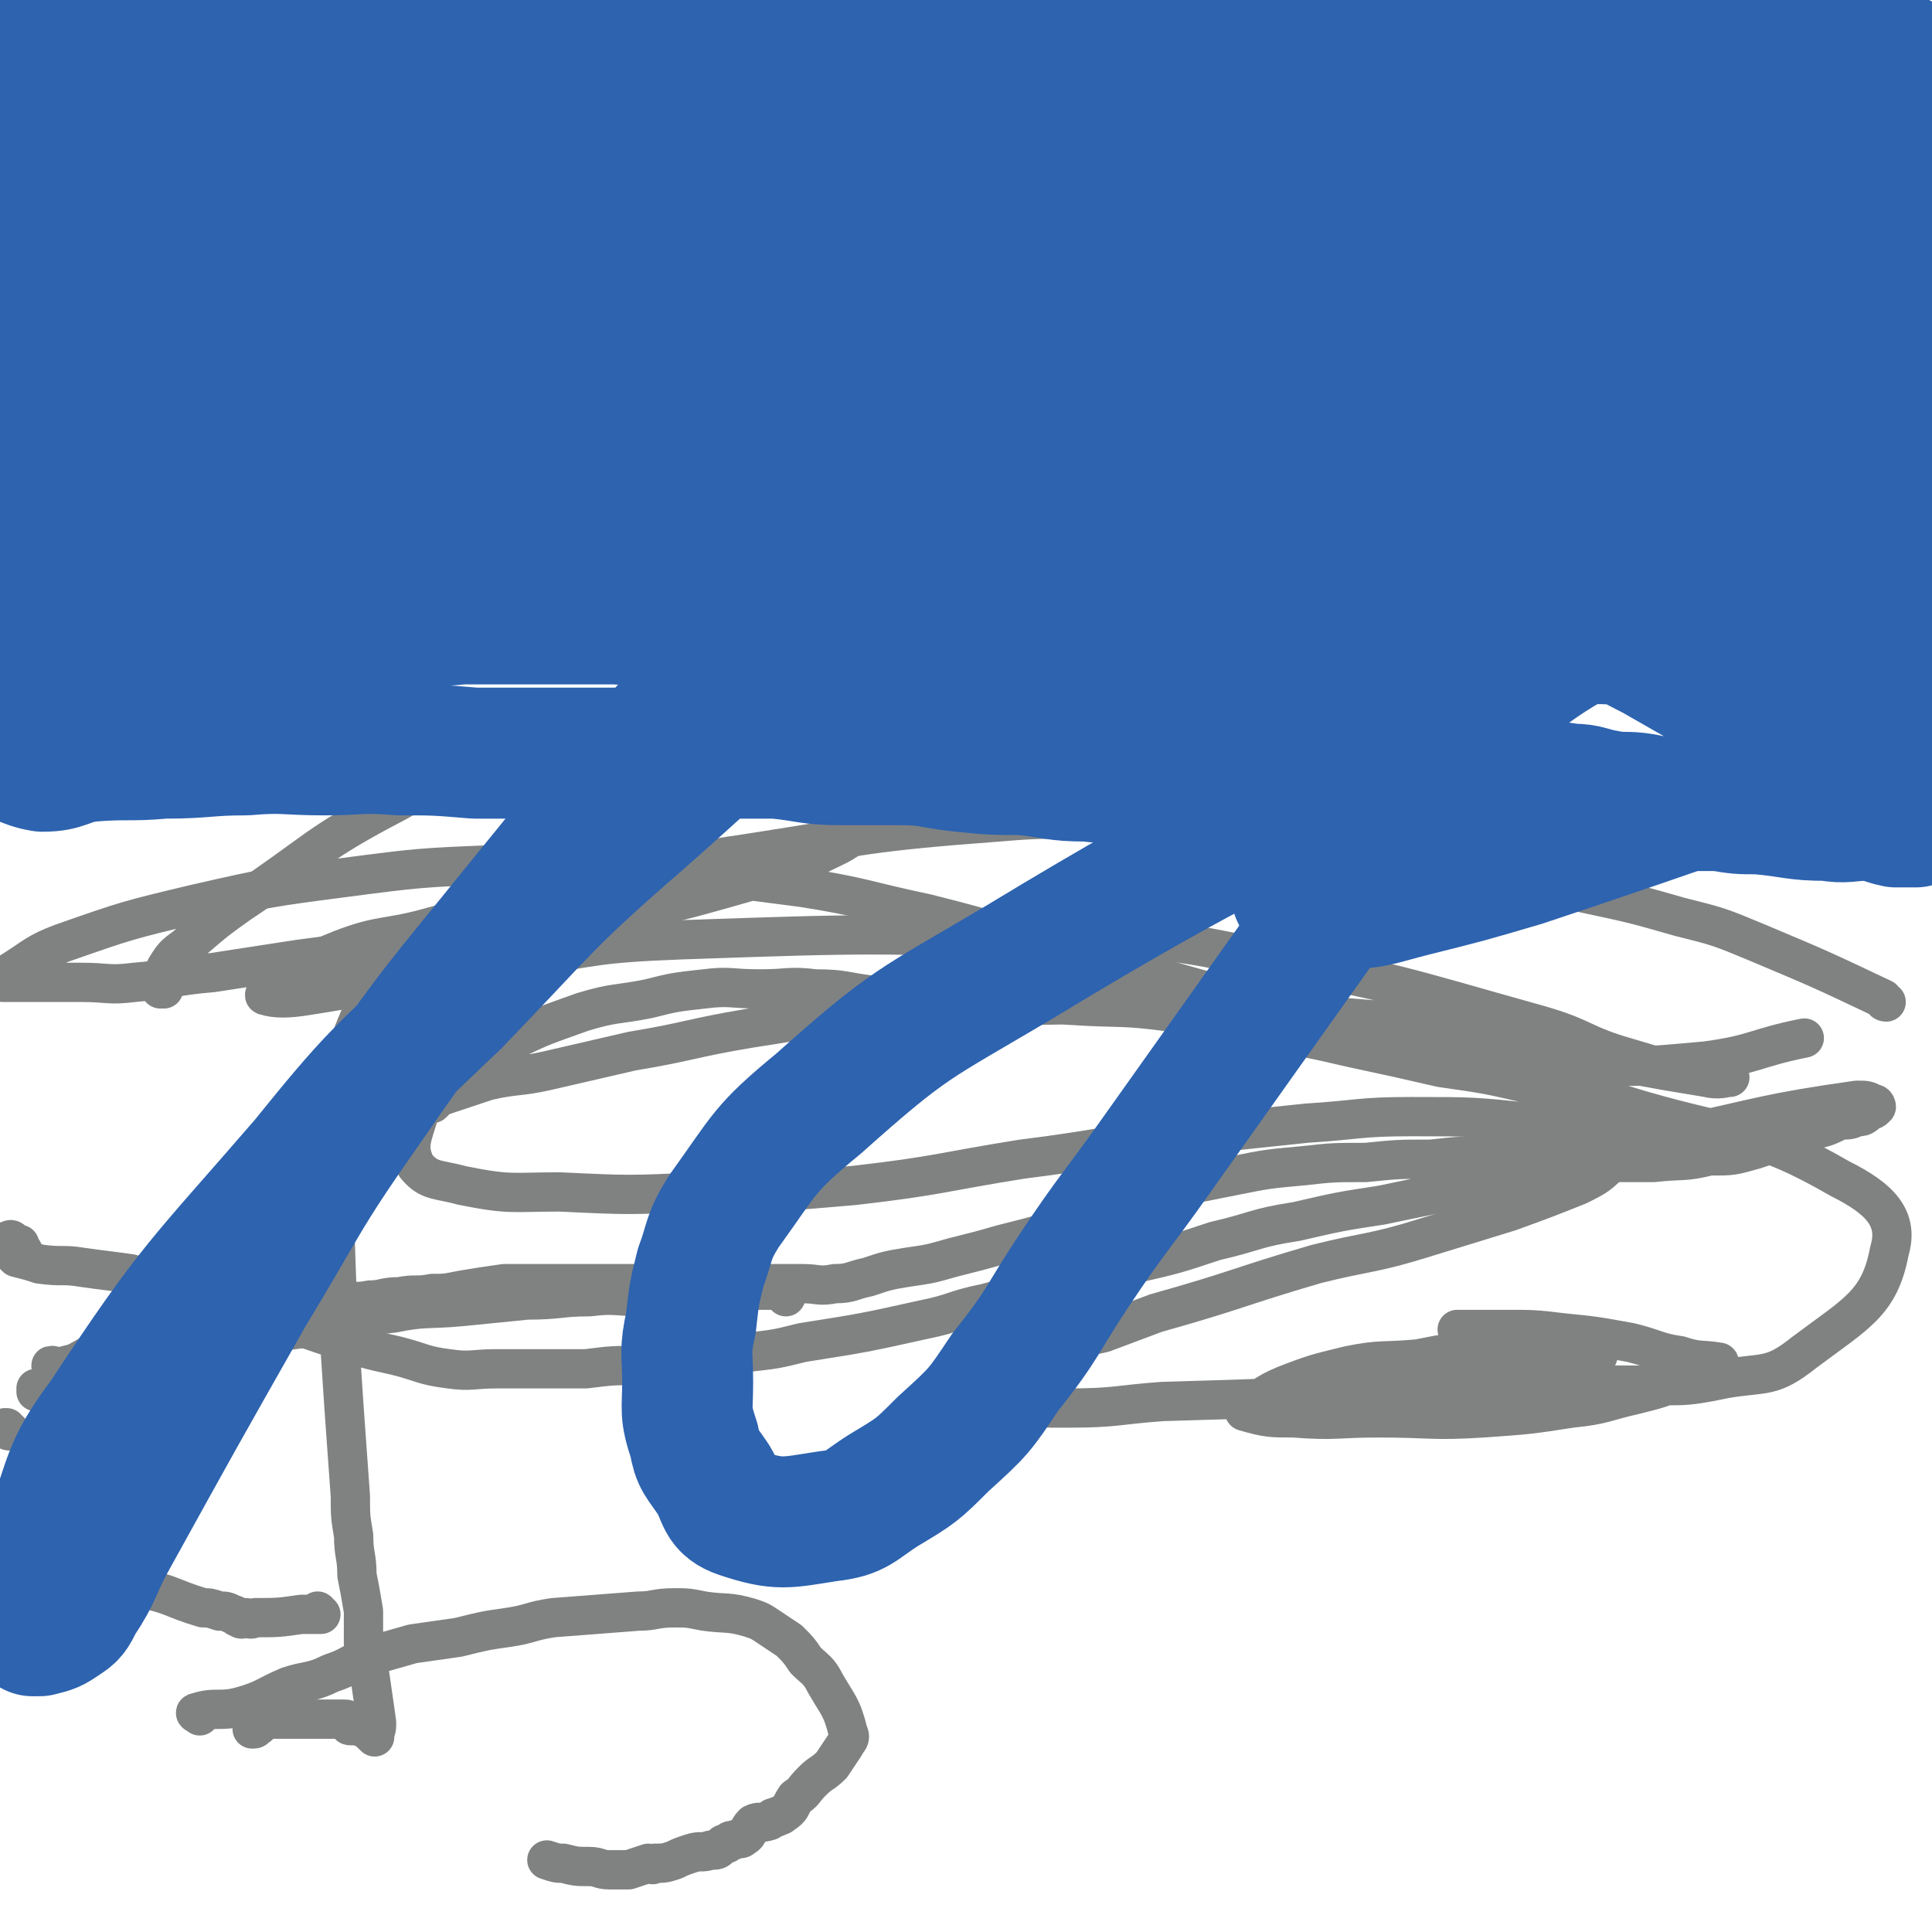 <svg viewBox='0 0 590 590' version='1.1' xmlns='http://www.w3.org/2000/svg' xmlns:xlink='http://www.w3.org/1999/xlink'><g fill='none' stroke='#808282' stroke-width='12' stroke-linecap='round' stroke-linejoin='round'><path d='M3,437c-1,0 -1,-1 -1,-1 -1,0 0,0 0,0 0,0 0,0 0,0 '/><path d='M12,425c0,0 -1,-1 -1,-1 0,0 0,0 0,1 0,0 0,0 0,0 1,0 0,-1 0,-1 0,0 0,1 0,1 5,-3 5,-4 9,-7 7,-4 7,-4 13,-7 7,-4 7,-4 15,-6 15,-4 15,-3 31,-6 7,-1 7,-1 14,-2 5,0 5,0 11,0 4,0 4,1 9,0 4,0 4,-1 9,-1 5,-1 5,0 10,-1 4,0 4,0 9,-1 6,-1 6,-1 13,-2 4,0 4,0 8,0 4,0 4,0 8,0 8,0 8,0 16,0 5,0 5,0 10,0 5,0 5,0 10,0 10,0 10,0 20,0 5,0 5,0 10,0 4,0 4,0 9,0 5,0 5,1 10,0 5,0 5,-1 10,-2 6,-2 6,-2 12,-3 7,-1 7,-1 14,-3 8,-2 8,-2 15,-4 8,-2 8,-2 15,-4 8,-3 8,-5 16,-8 19,-5 20,-5 40,-9 10,-2 10,-2 21,-3 9,-1 9,-1 19,-1 10,-1 10,-1 20,-1 9,-1 9,-1 19,-1 9,0 9,1 17,1 9,1 9,1 17,1 7,0 8,0 15,0 9,-1 9,0 17,-2 7,0 7,0 14,-2 9,-3 9,-3 18,-6 4,-1 4,-1 8,-3 3,0 3,0 5,-1 2,0 2,0 4,-2 1,0 1,0 2,-1 0,0 0,0 0,0 0,0 0,-1 -1,-1 -2,-1 -2,-1 -5,-1 -28,4 -28,5 -56,11 -16,3 -16,4 -32,8 -28,7 -28,7 -57,13 -13,2 -13,2 -26,5 -13,2 -12,3 -25,6 -12,4 -12,4 -25,7 -12,3 -12,3 -24,6 -10,3 -10,3 -21,6 -10,2 -9,3 -19,5 -18,4 -18,4 -37,7 -8,2 -8,2 -17,3 -8,1 -8,1 -17,2 -8,1 -8,1 -16,2 -8,0 -8,0 -16,1 -7,0 -7,0 -14,0 -7,0 -7,0 -13,0 -8,0 -8,1 -15,0 -8,-1 -8,-2 -16,-4 -9,-2 -9,-2 -18,-5 -9,-3 -9,-3 -17,-6 -16,-4 -16,-4 -31,-9 -8,-2 -8,-3 -15,-5 -7,-1 -8,-1 -15,-2 -6,-1 -6,0 -13,-1 -3,-1 -3,-1 -7,-2 -1,-1 -1,-1 -2,-2 -1,-1 -1,-1 -1,-2 0,0 0,0 0,0 0,-1 0,-1 0,-1 0,0 0,0 0,0 1,0 1,-1 2,0 0,0 -1,1 0,2 0,0 0,-1 1,-1 0,0 1,0 1,0 0,1 0,1 0,2 0,0 1,0 1,0 0,0 0,0 0,0 0,0 -1,0 -1,-1 '/><path d='M115,302c0,0 0,0 -1,-1 0,0 1,1 1,1 0,0 0,0 0,0 0,0 0,-1 -1,-1 -5,12 -6,13 -10,26 -1,4 0,5 0,9 -1,8 -1,8 -2,15 0,9 0,9 0,17 1,31 1,31 3,61 1,14 1,14 2,28 0,6 0,6 1,12 0,6 1,6 1,12 1,5 1,5 2,11 0,5 0,5 0,10 1,5 1,5 2,10 1,7 1,7 2,14 0,2 0,2 -1,4 0,0 0,0 0,0 0,0 0,0 0,0 1,1 0,0 0,0 0,0 0,0 0,0 0,0 0,0 0,0 -2,-2 -2,-2 -5,-3 -1,0 -1,0 -1,0 -1,0 -1,0 -1,0 -1,0 0,-1 -1,-1 0,-1 0,-1 -1,-1 -5,0 -5,0 -10,0 -4,0 -4,0 -8,0 -3,0 -3,0 -5,0 -1,0 -1,0 -1,0 -1,0 -1,0 -1,0 0,0 0,0 0,0 0,0 0,0 -1,0 0,0 0,0 0,0 -1,1 0,1 0,2 0,0 -1,0 -1,0 0,1 0,1 -1,1 '/><path d='M61,524c0,0 -1,-1 -1,-1 0,0 0,0 1,0 0,0 0,0 0,0 0,1 -2,0 -1,0 6,-2 7,0 14,-2 7,-2 7,-3 14,-6 6,-2 7,-1 13,-4 6,-2 6,-3 11,-5 7,-2 7,-2 14,-4 7,-1 7,-1 14,-2 8,-2 8,-2 15,-3 7,-1 7,-2 14,-3 13,-1 13,-1 26,-2 5,0 5,-1 11,-1 4,0 4,0 9,1 7,1 7,0 14,2 3,1 3,1 6,3 3,2 3,2 6,4 3,3 3,3 5,6 3,3 4,3 6,7 4,7 5,7 7,15 1,2 0,2 -1,4 -2,3 -2,3 -4,6 -3,3 -3,2 -6,5 -3,3 -2,3 -5,5 -2,3 -1,3 -4,5 -1,1 -1,0 -2,1 -1,0 -1,0 -2,1 -3,1 -3,0 -5,1 -2,2 -1,3 -3,4 -1,1 -1,0 -3,1 -1,0 -1,0 -2,1 -1,0 -1,0 -2,1 -1,1 -1,1 -3,1 -3,1 -3,0 -6,1 -3,1 -3,1 -5,2 -3,1 -3,1 -6,1 -1,1 -1,0 -2,0 -3,1 -3,1 -6,2 -1,0 -1,0 -1,0 -1,0 -1,0 -1,0 -2,0 -2,0 -4,0 -3,0 -3,-1 -6,-1 -4,0 -4,0 -8,-1 -2,0 -2,0 -5,-1 0,0 0,0 0,0 '/><path d='M98,493c0,0 -1,-1 -1,-1 0,0 0,0 0,1 0,0 0,0 0,0 -3,0 -3,0 -5,0 -7,1 -7,1 -14,1 -2,1 -2,0 -3,0 -1,0 -1,1 -2,0 -1,0 -1,-1 -2,-1 -2,-1 -2,-1 -4,-1 -3,-1 -3,-1 -5,-1 -10,-3 -9,-4 -19,-6 -7,-1 -8,0 -15,-1 -7,0 -7,0 -14,-2 -7,-1 -7,-1 -14,-3 0,0 0,0 0,0 -1,-1 -1,-1 -1,-2 0,0 0,0 0,0 0,1 0,0 0,0 '/><path d='M17,418c-1,0 -1,-1 -1,-1 -1,0 0,0 0,1 0,0 0,0 0,0 0,0 0,-1 0,-1 -1,0 0,1 0,1 12,-3 12,-3 25,-5 10,-2 10,-2 19,-3 10,-2 11,-2 21,-3 10,-1 10,-1 20,-3 9,-1 9,-2 19,-3 10,-2 10,-1 21,-2 10,-1 10,-1 20,-2 10,0 10,-1 19,-1 8,-1 8,0 17,0 6,-1 6,-2 13,-2 6,-1 6,0 11,0 5,0 5,0 9,0 3,0 3,0 6,0 1,0 2,0 3,0 1,0 0,0 1,1 0,0 0,0 0,1 0,0 0,0 0,0 '/><path d='M50,302c0,0 -1,0 -1,-1 0,0 0,1 0,1 0,0 0,0 0,0 1,0 0,0 0,-1 0,0 0,1 0,1 2,-3 0,-4 2,-7 3,-5 4,-4 8,-8 7,-6 7,-6 14,-11 24,-16 23,-18 48,-31 14,-8 15,-7 31,-12 13,-5 13,-5 26,-7 13,-2 13,-2 26,-2 12,-1 12,-2 24,0 9,0 9,1 18,4 6,1 7,0 12,4 6,5 7,7 8,13 1,4 -1,5 -4,9 -5,4 -6,4 -12,7 -8,4 -8,4 -17,7 -21,6 -21,6 -41,11 -12,2 -12,1 -23,2 -12,2 -12,1 -23,3 -13,2 -13,3 -25,5 -15,2 -15,2 -30,4 -13,2 -13,2 -26,4 -12,1 -12,2 -24,3 -8,1 -8,0 -16,0 -6,0 -6,0 -11,0 -4,0 -4,0 -8,0 -2,0 -2,0 -5,0 0,0 0,0 0,0 1,-1 1,-2 2,-3 8,-5 8,-6 16,-9 20,-7 20,-7 41,-12 22,-5 22,-5 45,-8 23,-3 23,-3 47,-4 23,0 23,0 47,2 23,2 23,2 46,5 19,3 19,4 38,8 24,6 24,7 47,13 41,11 40,12 81,21 18,5 18,3 36,7 15,2 15,4 29,5 23,1 23,1 45,-1 15,-2 15,-4 30,-7 '/><path d='M576,306c-1,0 -1,-1 -1,-1 -19,-9 -19,-9 -38,-17 -12,-5 -12,-5 -24,-8 -14,-4 -14,-4 -28,-7 -14,-3 -14,-3 -29,-6 -15,-3 -15,-3 -30,-6 -17,-3 -17,-3 -35,-5 -20,-3 -20,-3 -40,-4 -23,-1 -23,-3 -46,-1 -40,3 -40,4 -79,10 -15,2 -15,4 -29,7 -12,2 -12,1 -23,4 -10,2 -10,3 -20,5 -11,3 -11,3 -22,6 -14,4 -15,2 -28,7 -10,4 -10,5 -19,10 -2,2 -5,4 -4,4 3,1 7,1 13,0 32,-5 32,-7 63,-11 25,-4 25,-5 51,-6 58,-2 58,-2 116,0 29,0 29,-1 58,5 45,8 45,9 88,21 14,4 13,6 27,10 10,3 10,3 20,5 4,0 4,0 8,1 2,0 4,0 3,0 -1,0 -3,1 -7,0 -6,-1 -6,-1 -12,-2 -11,-2 -11,-2 -22,-4 -15,-2 -15,-3 -29,-5 -16,-3 -16,-4 -32,-6 -36,-3 -37,-3 -73,-5 -20,-1 -20,0 -41,0 -22,0 -22,0 -43,2 -20,1 -20,2 -40,5 -18,3 -18,4 -36,7 -13,3 -13,3 -26,6 -9,2 -9,1 -18,3 -6,2 -6,2 -12,4 -3,1 -3,1 -5,3 -3,1 -4,1 -4,3 -2,7 -4,10 -1,16 4,5 7,4 14,6 15,3 15,2 30,2 21,1 21,1 43,0 24,0 24,0 47,-2 26,-3 26,-4 51,-8 24,-3 24,-4 49,-7 19,-2 19,-2 38,-4 16,-1 16,-2 32,-2 19,0 19,0 38,2 6,0 6,1 12,2 6,1 7,1 13,3 1,0 2,1 2,2 0,2 -1,3 -3,4 -5,5 -5,5 -11,8 -10,4 -10,4 -21,8 -13,4 -13,4 -26,8 -16,5 -17,4 -33,8 -24,7 -24,8 -49,15 -8,3 -8,3 -16,6 -8,2 -8,0 -15,3 -7,2 -6,3 -12,6 -5,2 -5,1 -9,4 -2,1 -3,1 -4,3 0,1 0,2 1,3 5,2 5,2 11,3 8,1 9,1 17,1 15,0 15,-1 29,-2 34,-1 34,-1 68,-3 15,-1 15,-2 29,-3 11,-1 11,1 21,-1 5,-1 5,-2 9,-4 3,-1 3,-2 5,-3 1,0 1,0 1,0 0,0 0,0 0,0 -3,-1 -3,-1 -6,-1 -6,-1 -6,0 -12,0 -9,0 -9,-1 -17,0 -10,0 -10,0 -20,2 -11,1 -11,0 -21,2 -8,2 -9,2 -17,5 -8,3 -8,4 -15,8 0,0 0,1 0,1 7,2 8,2 15,2 13,1 13,0 26,0 16,0 16,1 32,0 14,-1 14,-1 27,-3 10,-1 10,-2 19,-4 8,-2 8,-2 15,-5 4,-1 4,-1 8,-3 2,0 2,-1 3,-2 0,0 0,0 0,0 -6,-1 -6,0 -12,-2 -7,-1 -7,-2 -15,-4 -11,-2 -11,-2 -21,-3 -8,-1 -9,-1 -17,-1 -4,0 -4,0 -9,0 -2,0 -2,0 -4,0 -1,0 -1,0 -1,0 0,0 -1,0 -1,0 2,3 1,3 4,5 5,3 5,3 11,5 8,3 8,4 17,6 11,1 11,1 23,1 13,0 13,1 27,-2 12,-2 14,0 24,-8 16,-12 23,-15 26,-31 3,-10 -3,-16 -15,-22 -26,-15 -30,-12 -61,-21 -16,-5 -17,-4 -34,-8 -13,-3 -13,-3 -27,-5 -13,-3 -13,-3 -27,-6 -13,-3 -13,-3 -26,-5 -15,-3 -15,-4 -30,-6 -15,-2 -15,-1 -30,-2 -21,-1 -21,-2 -42,-3 -9,0 -9,0 -18,0 -9,-1 -9,-2 -18,-2 -8,-1 -8,0 -17,0 -9,0 -9,-1 -17,0 -9,1 -9,1 -17,3 -10,2 -10,1 -20,4 -11,4 -12,4 -22,9 -10,4 -10,5 -20,11 -8,5 -8,4 -15,10 -10,9 -9,9 -18,19 -2,2 -2,3 -4,6 -1,1 -1,1 -2,3 '/></g>
<g fill='none' stroke='#2D63AF' stroke-width='40' stroke-linecap='round' stroke-linejoin='round'><path d='M5,195c0,0 0,-1 -1,-1 0,0 1,0 1,1 0,0 0,-1 1,-1 11,-2 11,-2 22,-4 11,-2 11,-4 21,-5 15,-2 15,0 31,-1 16,0 16,-1 32,-2 19,-2 19,-2 37,-3 19,-1 19,-1 37,-1 21,-1 21,0 41,0 19,1 19,0 38,1 19,1 19,1 39,3 19,2 19,3 38,4 34,4 34,4 68,6 38,2 38,1 76,3 11,0 11,1 21,1 22,0 22,-1 44,-2 10,0 10,0 19,-1 7,0 7,1 13,0 2,0 2,-1 5,-2 0,0 0,0 1,0 0,0 0,0 0,0 0,0 0,0 0,0 0,0 0,0 0,0 0,0 0,0 0,0 0,0 0,0 0,0 -7,0 -8,0 -16,0 -16,0 -16,0 -33,0 -22,0 -22,0 -43,0 -23,1 -23,1 -46,2 -24,2 -24,2 -48,3 -22,1 -22,0 -44,0 -22,0 -22,1 -43,0 -18,0 -18,0 -36,-1 -17,-1 -17,-1 -33,-2 -29,-2 -29,-2 -59,-4 -13,0 -13,0 -27,0 -10,0 -10,0 -20,0 -9,1 -9,0 -19,1 -10,1 -10,1 -21,3 -9,2 -9,2 -19,4 -9,2 -9,1 -18,3 -10,2 -10,2 -19,5 -9,2 -9,2 -18,4 -7,2 -8,1 -14,5 -7,4 -7,5 -11,11 -1,1 0,1 0,2 0,1 0,1 -1,3 0,0 0,0 0,0 0,0 0,0 0,0 0,1 0,0 -1,0 0,0 1,0 1,0 0,0 0,0 0,0 0,1 -1,0 -1,0 6,1 7,3 13,4 7,0 7,-2 14,-3 12,-1 12,0 23,-1 13,0 13,-1 25,-1 12,-1 12,0 24,0 11,0 11,-1 23,0 11,0 11,0 23,1 11,0 11,0 22,0 11,0 11,0 22,0 24,0 24,0 48,0 10,1 10,2 20,2 9,0 9,0 18,0 9,0 9,1 18,2 10,1 10,1 19,1 10,1 10,2 20,2 8,1 8,0 17,0 25,0 25,-2 50,-2 16,0 16,1 32,2 9,1 9,1 19,1 8,1 8,1 16,1 7,1 7,1 14,2 5,0 5,1 11,2 5,1 5,0 11,1 5,1 5,1 10,2 6,0 6,0 13,0 6,1 6,1 12,1 11,1 11,2 21,2 6,1 6,0 12,0 5,0 4,1 9,2 3,0 3,0 6,0 1,-1 1,-1 2,-2 0,0 0,0 0,0 1,0 0,0 0,0 0,-1 0,0 0,0 0,0 0,0 0,0 -1,-2 0,-2 -2,-3 -1,-2 -1,-2 -3,-3 -2,-1 -3,0 -5,-1 -4,-1 -4,-1 -7,-2 -5,-2 -5,-2 -9,-4 -4,-1 -4,-1 -8,-4 -7,-5 -7,-5 -14,-11 -4,-3 -4,-2 -9,-5 -5,-4 -5,-4 -11,-8 -7,-4 -7,-4 -14,-8 -8,-4 -7,-4 -15,-7 -9,-4 -9,-3 -18,-6 -10,-4 -9,-4 -19,-7 -10,-4 -10,-3 -21,-6 -12,-4 -12,-4 -24,-7 -23,-6 -23,-5 -47,-11 -8,-2 -8,-3 -17,-4 -8,-1 -8,0 -17,-1 -9,-1 -9,-2 -18,-2 -11,-2 -11,-1 -23,-2 -13,0 -13,0 -26,0 -13,0 -13,0 -27,0 -14,0 -14,-1 -28,1 -14,1 -14,3 -28,4 -23,3 -23,2 -45,5 -11,2 -11,3 -22,5 -10,2 -10,2 -21,3 -9,1 -9,1 -19,3 -9,1 -8,2 -17,3 -8,0 -8,-1 -16,0 -7,1 -7,1 -14,3 -8,3 -10,2 -15,7 -6,7 -3,10 -7,19 '/><path d='M2,226c0,0 -2,-1 -1,-1 18,-11 18,-14 37,-22 13,-6 14,-3 28,-6 16,-3 16,-3 31,-7 16,-4 16,-4 31,-8 18,-4 18,-4 35,-8 18,-5 18,-7 37,-11 17,-4 18,-2 36,-5 16,-3 16,-4 33,-6 18,-2 18,-2 36,-3 18,-1 18,-1 35,0 35,0 35,1 69,2 19,1 19,0 38,1 16,1 16,1 33,3 31,2 31,3 62,5 12,1 12,0 23,0 8,1 8,2 15,2 3,1 3,0 5,0 1,0 1,0 2,0 0,0 0,0 0,0 0,-1 -1,-1 -1,-2 0,0 0,0 0,-1 0,-1 0,-1 0,-2 0,-2 0,-1 -1,-3 -1,-2 -1,-2 -2,-5 -1,-3 -1,-3 -2,-5 -2,-5 -2,-5 -4,-9 -2,-4 -2,-4 -4,-8 -3,-6 -3,-6 -5,-11 -2,-6 -1,-7 -5,-11 -8,-11 -8,-12 -19,-21 -8,-6 -9,-5 -19,-8 -11,-5 -11,-4 -22,-7 -14,-4 -14,-4 -28,-6 -15,-2 -15,-1 -31,-1 -18,-1 -18,-1 -36,0 -21,0 -21,-1 -41,2 -50,7 -51,6 -101,17 -29,7 -29,8 -58,19 -25,9 -24,9 -48,21 -16,7 -16,9 -32,17 -8,4 -9,4 -17,7 -3,1 -8,2 -6,2 8,-3 12,-4 24,-8 13,-3 13,-2 26,-5 15,-4 15,-4 31,-7 41,-10 41,-10 83,-19 24,-5 24,-4 48,-9 27,-4 26,-4 53,-8 23,-3 23,-3 46,-5 20,-1 20,-1 40,-2 16,-1 16,-1 32,-2 15,-1 15,-2 30,-3 15,-2 15,-2 29,-4 12,-1 12,0 24,-4 7,-2 8,-2 13,-7 4,-4 2,-6 4,-13 0,-3 0,-3 0,-7 0,-3 1,-3 1,-5 0,-2 0,-2 0,-4 0,-3 1,-3 0,-6 0,-3 1,-4 -2,-6 -8,-7 -9,-6 -20,-10 -14,-6 -14,-6 -28,-9 -27,-5 -28,-7 -55,-9 -17,-1 -17,0 -33,2 -22,4 -23,3 -44,9 -21,6 -21,7 -42,15 -18,7 -18,6 -35,14 -14,7 -14,8 -27,16 -14,9 -14,9 -27,19 -13,10 -15,8 -27,21 -17,17 -17,18 -31,39 -4,6 -4,7 -5,14 0,4 0,4 2,9 2,3 2,4 5,6 4,4 4,5 10,7 7,2 7,1 15,1 8,0 9,1 17,-1 13,-4 13,-5 25,-10 17,-7 17,-8 33,-15 42,-19 42,-20 83,-38 21,-9 22,-8 42,-17 16,-6 16,-6 31,-13 12,-5 12,-6 23,-13 8,-4 8,-4 15,-10 4,-4 5,-4 7,-8 1,-4 2,-5 0,-9 -2,-4 -3,-4 -7,-6 -7,-4 -7,-5 -14,-7 -27,-7 -28,-6 -56,-9 -20,-3 -20,-2 -40,-3 -20,-1 -20,-1 -39,-1 -20,0 -20,-1 -39,0 -17,1 -17,1 -33,3 -16,3 -16,2 -32,6 -32,7 -33,6 -65,16 -28,8 -29,7 -56,21 -28,14 -28,16 -53,35 -12,9 -11,11 -20,23 -15,19 -15,19 -29,39 -4,7 -4,7 -7,15 -2,5 -2,5 -3,10 -1,4 -1,4 0,8 0,3 0,3 1,5 1,2 2,2 3,3 2,0 2,0 4,-1 7,-1 7,-1 13,-4 8,-4 8,-4 14,-10 8,-8 8,-9 16,-18 10,-12 9,-13 20,-26 13,-15 12,-16 27,-30 27,-27 28,-27 57,-53 12,-11 13,-10 26,-20 8,-7 8,-6 16,-13 4,-5 4,-5 8,-10 2,-3 2,-3 3,-6 1,-1 1,-1 0,-1 -1,-1 -1,-2 -3,-2 -3,-1 -3,0 -7,0 -11,1 -11,-1 -21,2 -36,12 -36,13 -71,27 -20,9 -20,8 -38,19 -21,12 -21,12 -40,26 -15,11 -15,11 -27,24 -9,10 -9,10 -16,22 -4,7 -4,8 -6,16 -3,8 -2,9 -3,17 -1,8 -2,8 -2,15 0,9 0,9 0,18 0,9 -2,10 -2,19 0,1 1,0 1,1 0,0 0,0 0,0 3,-7 3,-7 6,-13 2,-8 2,-8 4,-16 2,-10 2,-10 5,-19 3,-12 3,-12 7,-23 4,-10 4,-10 8,-20 5,-10 5,-10 10,-20 4,-9 5,-8 9,-17 4,-7 5,-6 8,-14 2,-5 2,-5 2,-11 1,-4 2,-5 1,-9 -2,-7 -3,-7 -7,-13 -2,-3 -2,-3 -5,-5 -2,-2 -2,-2 -5,-4 -2,-2 -2,-2 -4,-4 -2,-2 -2,-2 -3,-3 -2,-1 -3,-1 -5,-1 -6,-2 -6,-2 -13,-2 -5,0 -5,1 -11,2 -2,0 -3,0 -4,1 -1,1 0,2 -1,4 0,1 -1,0 -1,1 -1,6 -1,7 -1,13 0,14 0,14 0,27 0,9 0,9 0,18 1,10 1,10 1,19 1,9 1,9 1,18 1,8 1,8 1,16 0,6 0,6 1,11 1,9 1,9 2,17 0,0 0,0 0,1 0,1 0,1 0,2 0,0 0,0 0,0 0,0 0,0 0,0 -1,-2 -1,-2 -1,-4 -1,-2 -1,-2 -1,-5 -1,-6 -1,-6 -1,-11 0,-7 0,-7 0,-15 0,-9 0,-9 1,-18 2,-11 2,-11 5,-22 3,-11 3,-11 6,-23 3,-10 3,-10 5,-19 1,-6 1,-6 3,-12 0,-5 0,-5 1,-9 0,-3 0,-3 0,-5 1,-2 2,-3 4,-4 7,-4 8,-3 16,-6 15,-5 16,-4 31,-9 19,-5 18,-7 37,-11 18,-3 18,-2 36,-3 15,-1 15,-2 30,-1 13,0 13,1 26,3 13,3 12,4 25,6 12,1 12,1 24,2 13,2 13,2 26,3 11,1 11,1 22,3 '/><path d='M315,16c0,0 -1,-1 -1,-1 0,0 0,0 1,1 0,0 0,0 0,0 -9,6 -8,9 -18,12 -5,1 -6,-2 -12,-3 -15,-2 -15,-1 -30,-3 -20,-1 -20,-2 -39,-2 -27,-1 -27,-3 -54,-1 -27,2 -27,3 -54,8 -20,4 -20,5 -41,8 -23,5 -23,5 -46,8 -2,0 -1,-1 -3,-2 0,0 0,0 0,0 4,0 4,1 8,0 11,-1 11,-2 22,-3 18,-2 18,-2 36,-4 23,-3 23,-4 46,-7 27,-4 27,-3 55,-6 29,-2 29,-2 57,-4 27,-1 27,-2 54,-1 39,0 39,1 79,3 13,0 13,1 27,3 10,0 10,0 20,0 6,1 6,1 13,2 3,1 3,1 6,2 1,0 3,0 2,0 -1,0 -2,0 -5,0 -14,1 -14,1 -29,2 -79,5 -80,2 -158,11 -30,3 -30,6 -58,13 -40,11 -40,13 -80,24 -8,3 -9,3 -18,4 -3,1 -3,0 -7,0 -1,0 -1,0 -1,0 0,0 0,0 0,0 11,-3 11,-3 21,-6 24,-7 24,-8 48,-15 33,-10 33,-11 67,-19 35,-8 35,-8 70,-13 64,-8 64,-7 129,-12 22,-2 22,-2 44,-3 12,0 12,0 24,0 5,1 5,1 10,2 1,0 1,1 2,2 0,0 0,0 0,0 -3,1 -3,1 -7,2 -7,1 -8,0 -15,1 -13,1 -13,1 -25,3 -16,1 -16,0 -32,3 -40,6 -40,5 -79,15 -21,5 -20,7 -41,13 -21,7 -22,5 -43,12 -20,7 -20,8 -40,16 -21,8 -22,7 -43,16 -20,9 -20,10 -38,21 -14,8 -14,8 -28,17 -3,2 -7,5 -6,5 5,-1 10,-5 19,-8 53,-18 52,-20 106,-35 35,-10 35,-9 71,-15 39,-5 40,-5 79,-8 32,-2 32,-4 64,0 65,6 65,8 129,20 9,1 8,3 16,7 '/><path d='M587,101c0,0 -1,0 -1,-1 -16,-6 -16,-9 -32,-12 -19,-3 -20,1 -39,1 -23,0 -23,-1 -46,0 -21,1 -21,1 -42,3 -19,1 -19,1 -39,4 -22,3 -22,3 -45,7 -20,3 -20,2 -40,5 -18,4 -18,4 -35,9 -13,3 -13,4 -25,8 -7,3 -7,3 -14,7 -4,1 -5,0 -7,2 -2,2 -3,4 -2,6 2,2 3,1 6,1 10,-1 10,-2 19,-5 20,-6 20,-7 39,-14 24,-10 23,-11 47,-20 50,-17 51,-16 101,-32 21,-7 21,-8 43,-13 49,-13 49,-12 99,-25 5,-1 4,-2 9,-4 2,-1 2,-1 4,-3 1,0 1,0 2,-1 0,-1 0,-1 0,-2 0,0 0,0 0,0 0,1 -1,0 -1,0 0,0 1,0 1,0 -14,4 -14,4 -28,8 -14,4 -14,3 -28,7 -15,5 -15,5 -29,10 -15,6 -15,5 -29,12 -13,7 -13,9 -26,16 -17,9 -17,8 -34,16 -21,11 -21,10 -41,22 -61,38 -62,38 -120,78 -6,5 -12,12 -9,12 5,0 12,-6 24,-13 16,-9 15,-10 32,-19 22,-13 22,-13 44,-25 27,-13 26,-14 53,-25 27,-12 27,-11 54,-20 44,-15 44,-15 89,-27 15,-4 16,-2 31,-6 6,-1 6,-2 12,-4 1,-1 2,0 3,-1 1,0 1,0 1,0 0,0 0,0 0,0 -8,4 -8,5 -17,8 -17,7 -18,6 -35,12 -21,8 -21,7 -41,17 -20,9 -19,10 -38,21 -18,11 -18,10 -36,22 -19,12 -19,12 -37,26 -15,12 -15,12 -29,25 -9,7 -10,7 -16,16 -1,1 -1,5 1,4 11,-2 13,-3 24,-10 20,-10 19,-13 38,-24 21,-12 21,-11 43,-22 19,-10 19,-11 39,-20 20,-8 20,-8 41,-15 16,-5 17,-5 33,-10 11,-4 12,-3 23,-7 4,-2 4,-2 7,-4 0,0 0,0 0,1 -2,5 -1,6 -4,10 -7,7 -7,7 -16,13 -14,9 -15,8 -29,16 -16,10 -16,10 -32,20 -16,9 -17,8 -31,19 -15,11 -14,11 -28,23 -14,12 -14,12 -27,24 -11,10 -14,9 -21,21 -5,10 -6,15 -4,24 2,5 6,4 12,3 12,0 12,-1 24,-4 16,-4 16,-4 33,-9 60,-20 60,-21 121,-41 '/><path d='M586,156c0,0 0,-1 -1,-1 -17,4 -18,3 -35,9 -18,6 -18,5 -34,13 -19,9 -19,9 -37,20 -17,10 -15,12 -33,22 -67,38 -69,35 -135,75 -32,19 -33,18 -61,43 -17,14 -16,15 -29,33 -5,8 -4,9 -7,17 -2,8 -2,8 -3,17 -2,9 -1,9 -1,18 0,9 -1,9 2,18 1,6 2,6 6,12 3,5 2,8 8,10 12,4 14,3 27,1 9,-1 9,-3 17,-8 10,-6 10,-6 18,-14 11,-10 11,-10 19,-22 12,-15 11,-16 21,-31 12,-18 13,-18 25,-35 27,-38 27,-38 54,-76 15,-20 16,-20 30,-41 13,-19 13,-19 25,-39 9,-15 9,-16 16,-32 7,-13 7,-13 11,-27 4,-10 4,-11 4,-21 0,-6 0,-11 -5,-11 -30,0 -34,0 -65,10 -37,11 -36,15 -70,32 -43,22 -45,19 -86,45 -38,25 -37,27 -71,57 -30,26 -29,27 -57,56 -24,23 -25,23 -46,49 -32,37 -34,37 -61,78 -12,16 -10,18 -17,36 -3,10 -3,10 -4,20 -1,4 -1,5 -1,9 1,0 1,0 2,0 4,-1 4,-1 7,-3 3,-2 3,-2 5,-6 6,-9 5,-10 10,-19 21,-38 21,-38 42,-75 17,-28 16,-29 35,-56 22,-32 23,-32 48,-63 27,-33 26,-33 54,-64 75,-80 72,-83 152,-157 54,-49 58,-45 116,-90 12,-9 12,-9 24,-18 '/></g>
</svg>